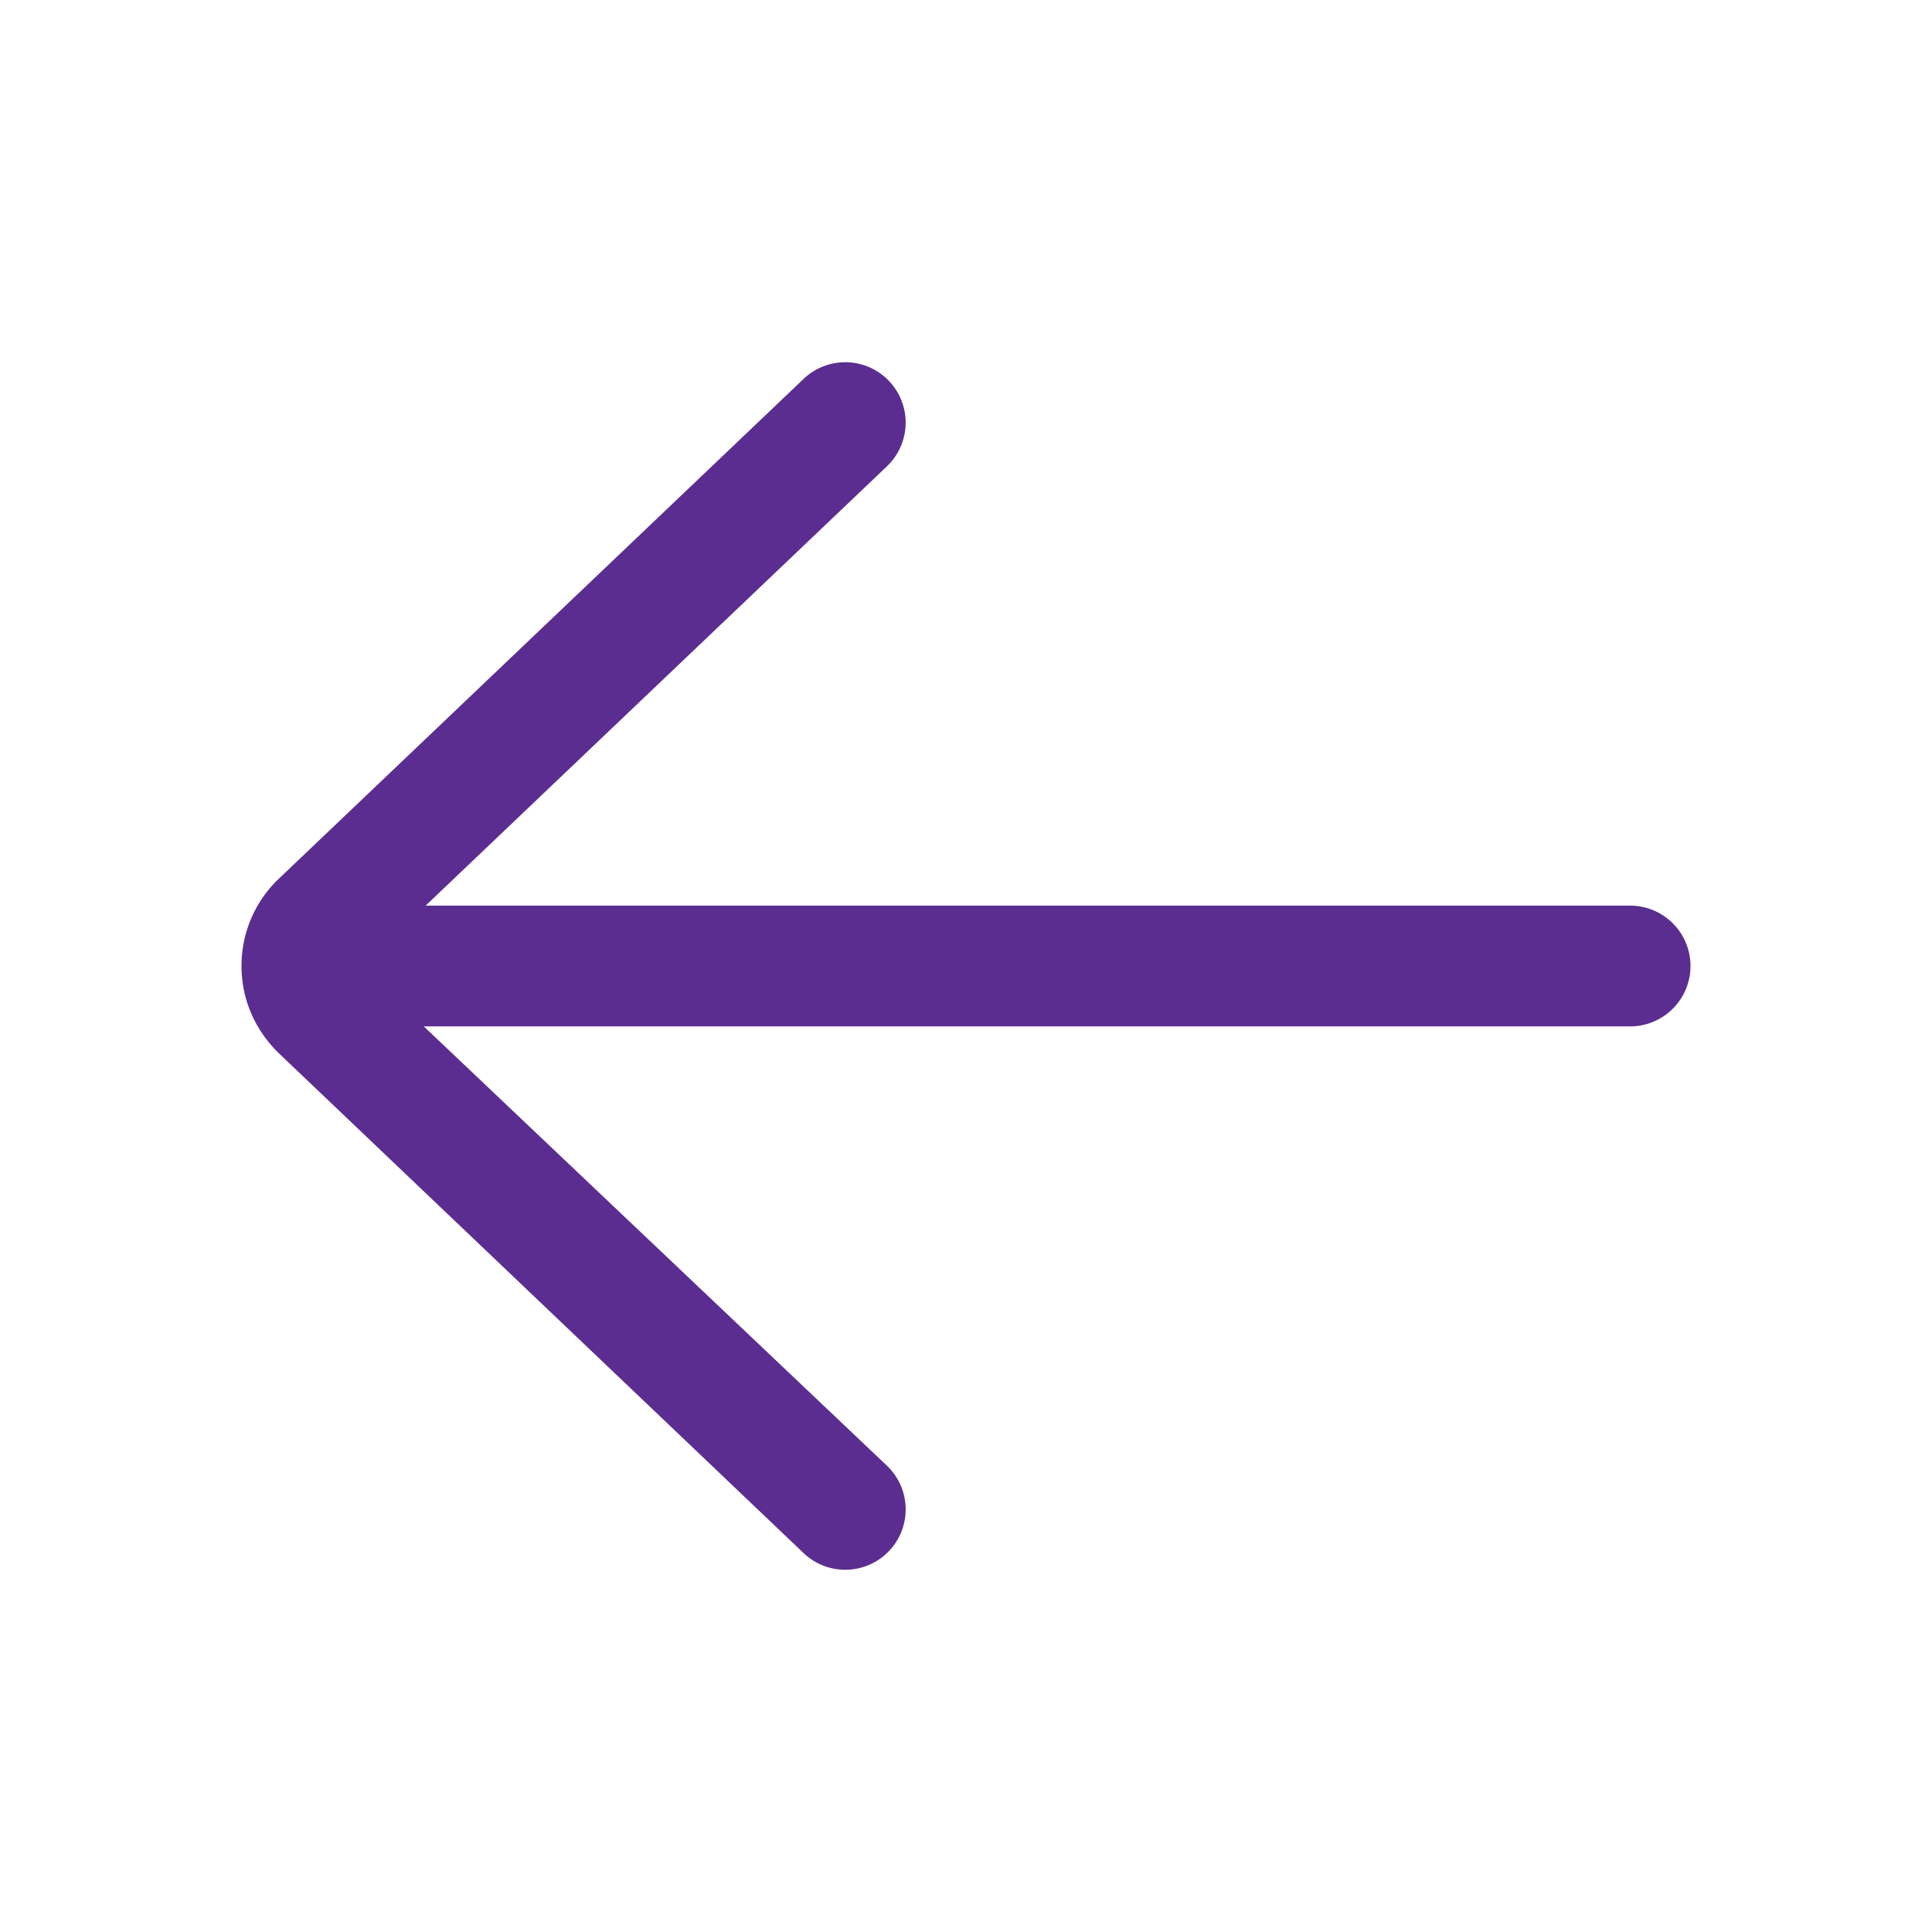 <svg xmlns="http://www.w3.org/2000/svg" height="512" viewBox="0 0 64 64" width="512"><path d="M54 30H14.1L29.38 15.448a2 2 0 1 0-2.759-2.897L9.172 29.17C8.417 29.927 8 30.93 8 32s.417 2.073 1.207 2.862L26.62 51.448A1.99 1.99 0 0 0 28 52c.528 0 1.056-.208 1.45-.62a2 2 0 0 0-.069-2.827L14.038 34H54a2 2 0 1 0 0-4z" fill="#5C2D91"/></svg>